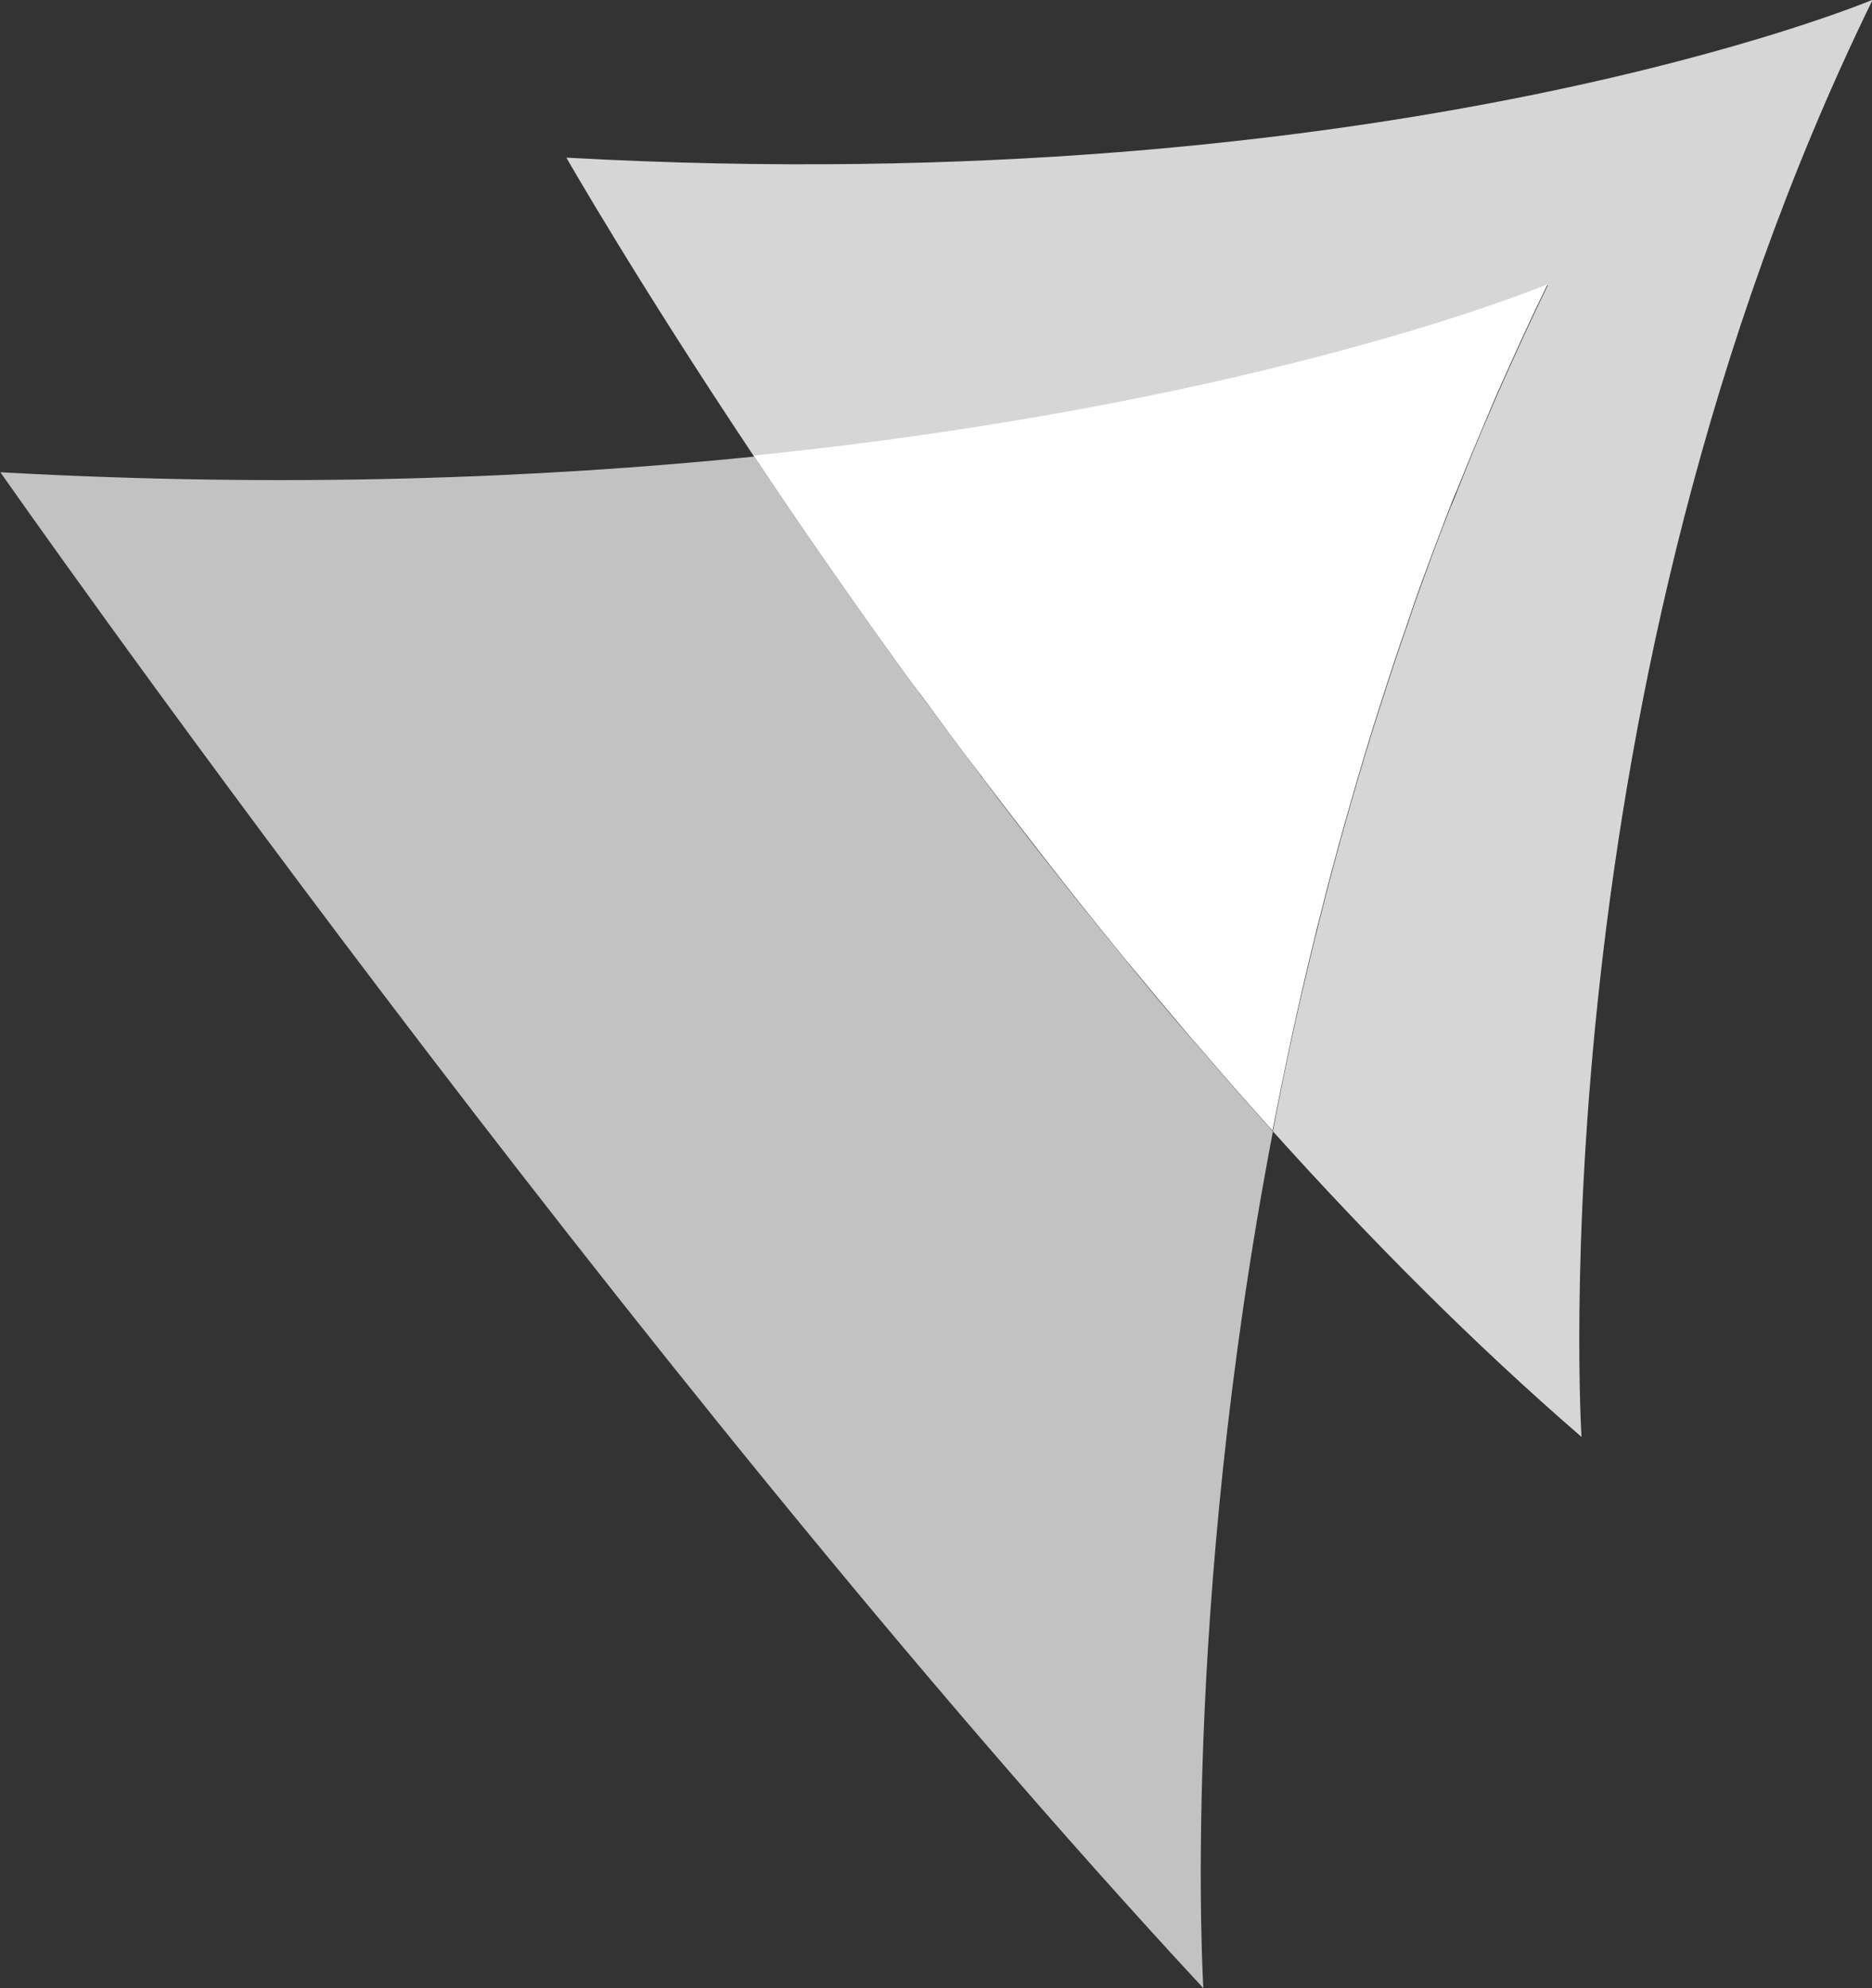 <?xml version="1.0" encoding="UTF-8"?>
<svg id="Layer_2" data-name="Layer 2" xmlns="http://www.w3.org/2000/svg" viewBox="0 0 53.81 57.13">
  <rect x="0" y="0" width="53.81" height="57.13" fill="#333333" stroke="none"/>
  <defs>
    <style>
      .cls-1, .cls-2, .cls-3 {
        fill: #fff;
      }

      .cls-2 {
        opacity: .7;
      }

      .cls-2, .cls-3 {
        isolation: isolate;
      }

      .cls-3 {
        opacity: .8;
      }
    </style>
  </defs>
  <g id="Layer_2-2" data-name="Layer 2">
    <g id="Components">
      <g id="_73271938-f518-4a1b-8ea2-07eed1776b43_5" data-name=" 73271938-f518-4a1b-8ea2-07eed1776b43 5">
        <path class="cls-3" d="M53.81,0s-13.9,5.84-37.53,4.53c0,0,2,3.5,5.39,8.58,0,0,0,0,0,0,13.7-1.39,21.75-4.49,22.72-4.88,0,0,0,0,.01,0,.05-.02.09-.04.09-.04h0s0,.02-.01.03c-.45.92-.87,1.84-1.28,2.76-.12.26-.23.52-.34.78-.33.76-.64,1.51-.94,2.27-.07.19-.15.37-.23.56-.37.93-.71,1.87-1.04,2.79-.06.18-.12.36-.18.54-.28.79-.54,1.58-.79,2.37-.06.2-.13.39-.19.59-.59,1.9-1.12,3.79-1.58,5.64-.03.14-.07.27-.1.4-.47,1.9-.88,3.77-1.22,5.58,0,0,0,0,0,.01,2.79,3.1,5.77,6.1,8.87,8.78,0,0-1.35-21.41,8.36-41.28h0Z"/>
        <path class="cls-2" d="M36.58,32.5s0,0-.01-.01c-.73-.81-1.45-1.63-2.15-2.45-.04-.04-.08-.09-.12-.13-.69-.8-1.36-1.6-2.01-2.4-.07-.09-.14-.17-.21-.26-1.34-1.64-2.62-3.27-3.82-4.87-.03-.04-.06-.07-.08-.11-.59-.79-1.17-1.56-1.73-2.32-.05-.07-.1-.14-.16-.21-1.73-2.38-3.28-4.62-4.61-6.62-6.14.62-13.4.91-21.67.45,0,0,17.9,25.58,34.58,43.56,0,0-.67-10.69,2-24.62,0,0,0,0,0,0h0Z"/>
        <path class="cls-1" d="M26.29,19.73c.05.07.1.14.16.21.56.76,1.13,1.54,1.73,2.32.03.04.06.07.08.11,1.21,1.59,2.48,3.23,3.82,4.87.07.09.14.17.21.26.66.8,1.33,1.6,2.01,2.4.04.04.08.09.12.13.7.82,1.42,1.64,2.15,2.45,0,0,0,0,.01.01,0,0,0,0,0-.01.35-1.81.75-3.68,1.22-5.58.03-.14.07-.27.1-.4.46-1.85.99-3.73,1.58-5.64.06-.2.13-.39.19-.59.25-.79.51-1.58.79-2.37.06-.18.12-.36.18-.54.33-.93.68-1.86,1.04-2.79.07-.19.15-.37.23-.56.3-.76.62-1.51.94-2.27.11-.26.22-.52.34-.78.41-.92.83-1.84,1.28-2.76,0,0,0-.02.01-.03,0,0-.04.01-.09.04,0,0,0,0-.01,0-.92.37-8.97,3.48-22.72,4.88,0,0,0,0,0,0,1.33,2,2.88,4.24,4.61,6.62h0Z"/>
      </g>
    </g>
  </g>
</svg>